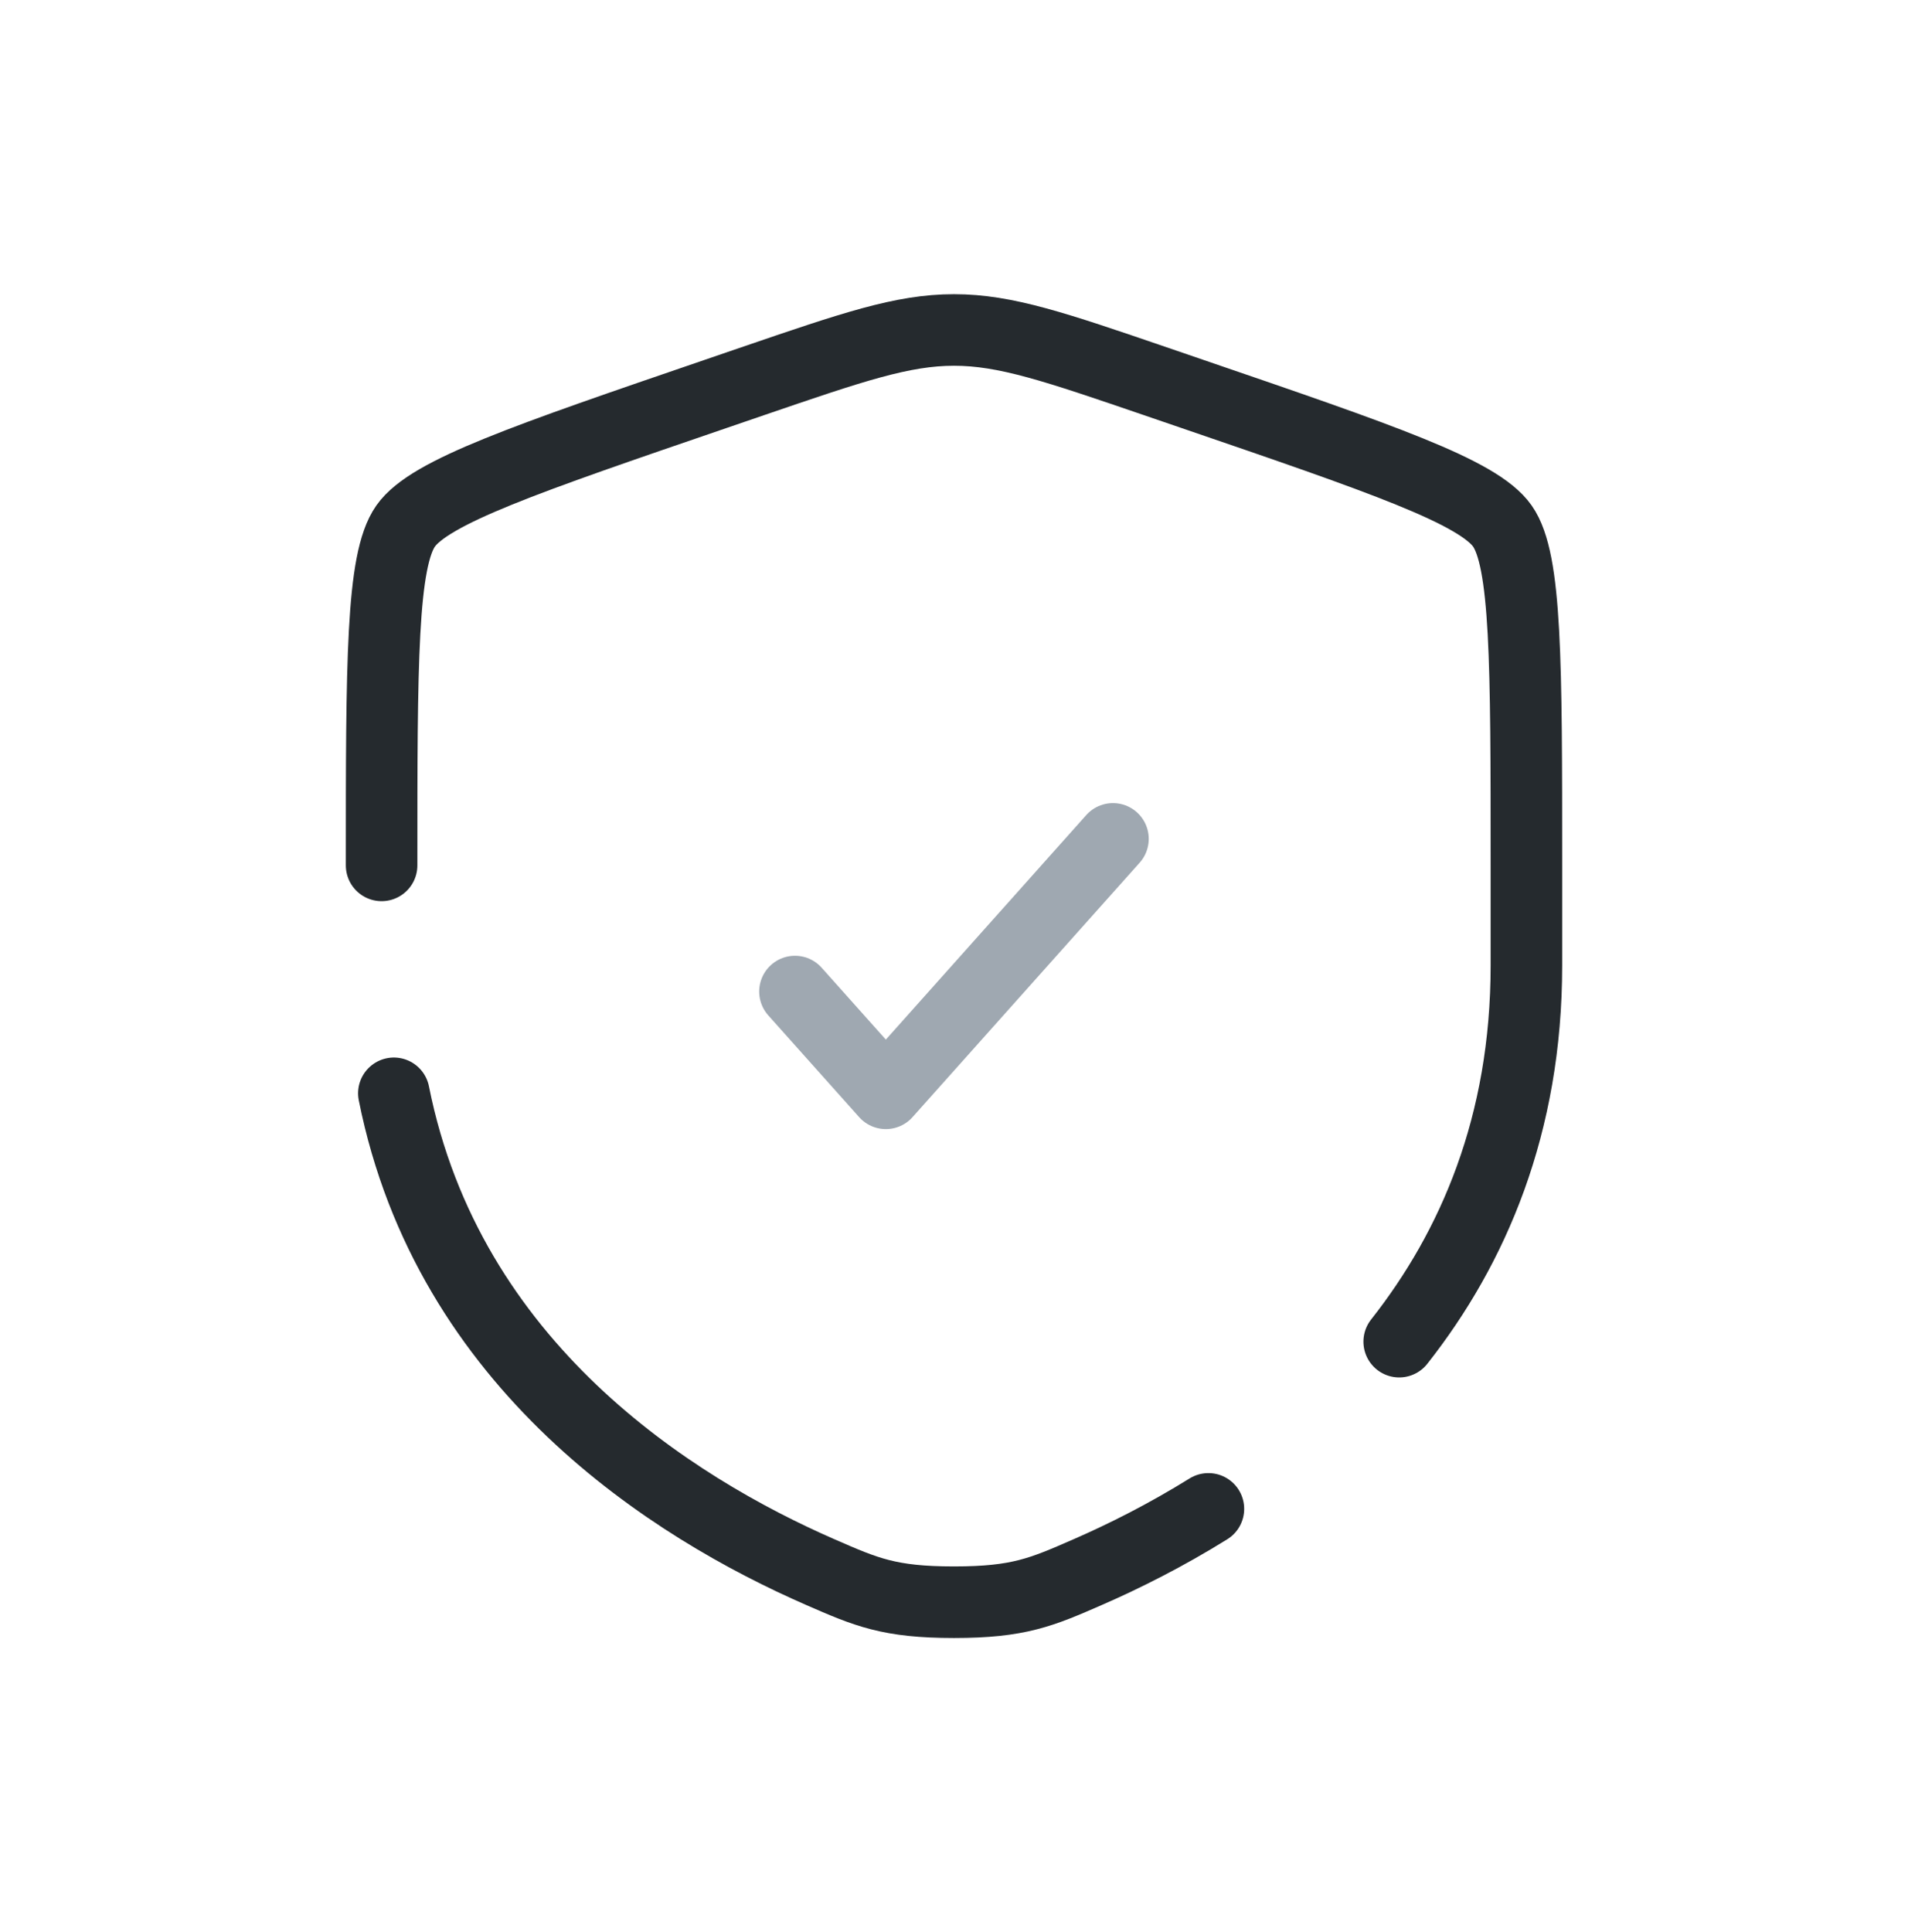 <svg width="80" height="81" viewBox="0 0 80 81" fill="none" xmlns="http://www.w3.org/2000/svg">
<path d="M33.332 41.567L37.142 45.833L46.665 35.167" stroke="#9FA8B1" stroke-width="3" stroke-linecap="round" stroke-linejoin="round"/>
<path d="M16 36.278C16 27.751 16 23.487 17.007 22.053C18.013 20.619 22.022 19.247 30.04 16.502L31.567 15.979C35.747 14.549 37.836 13.833 40 13.833C42.164 13.833 44.253 14.549 48.433 15.979L49.96 16.502C57.978 19.247 61.987 20.619 62.993 22.053C64 23.487 64 27.751 64 36.278C64 37.566 64 38.962 64 40.477C64 47.157 61.769 52.309 58.667 56.244M16.514 45.833C18.801 57.296 28.204 63.201 34.396 65.906C36.32 66.746 37.282 67.167 40 67.167C42.718 67.167 43.68 66.746 45.604 65.906C47.146 65.233 48.886 64.361 50.667 63.254" stroke="#252A2E" stroke-width="3" stroke-linecap="round"/>
</svg>
